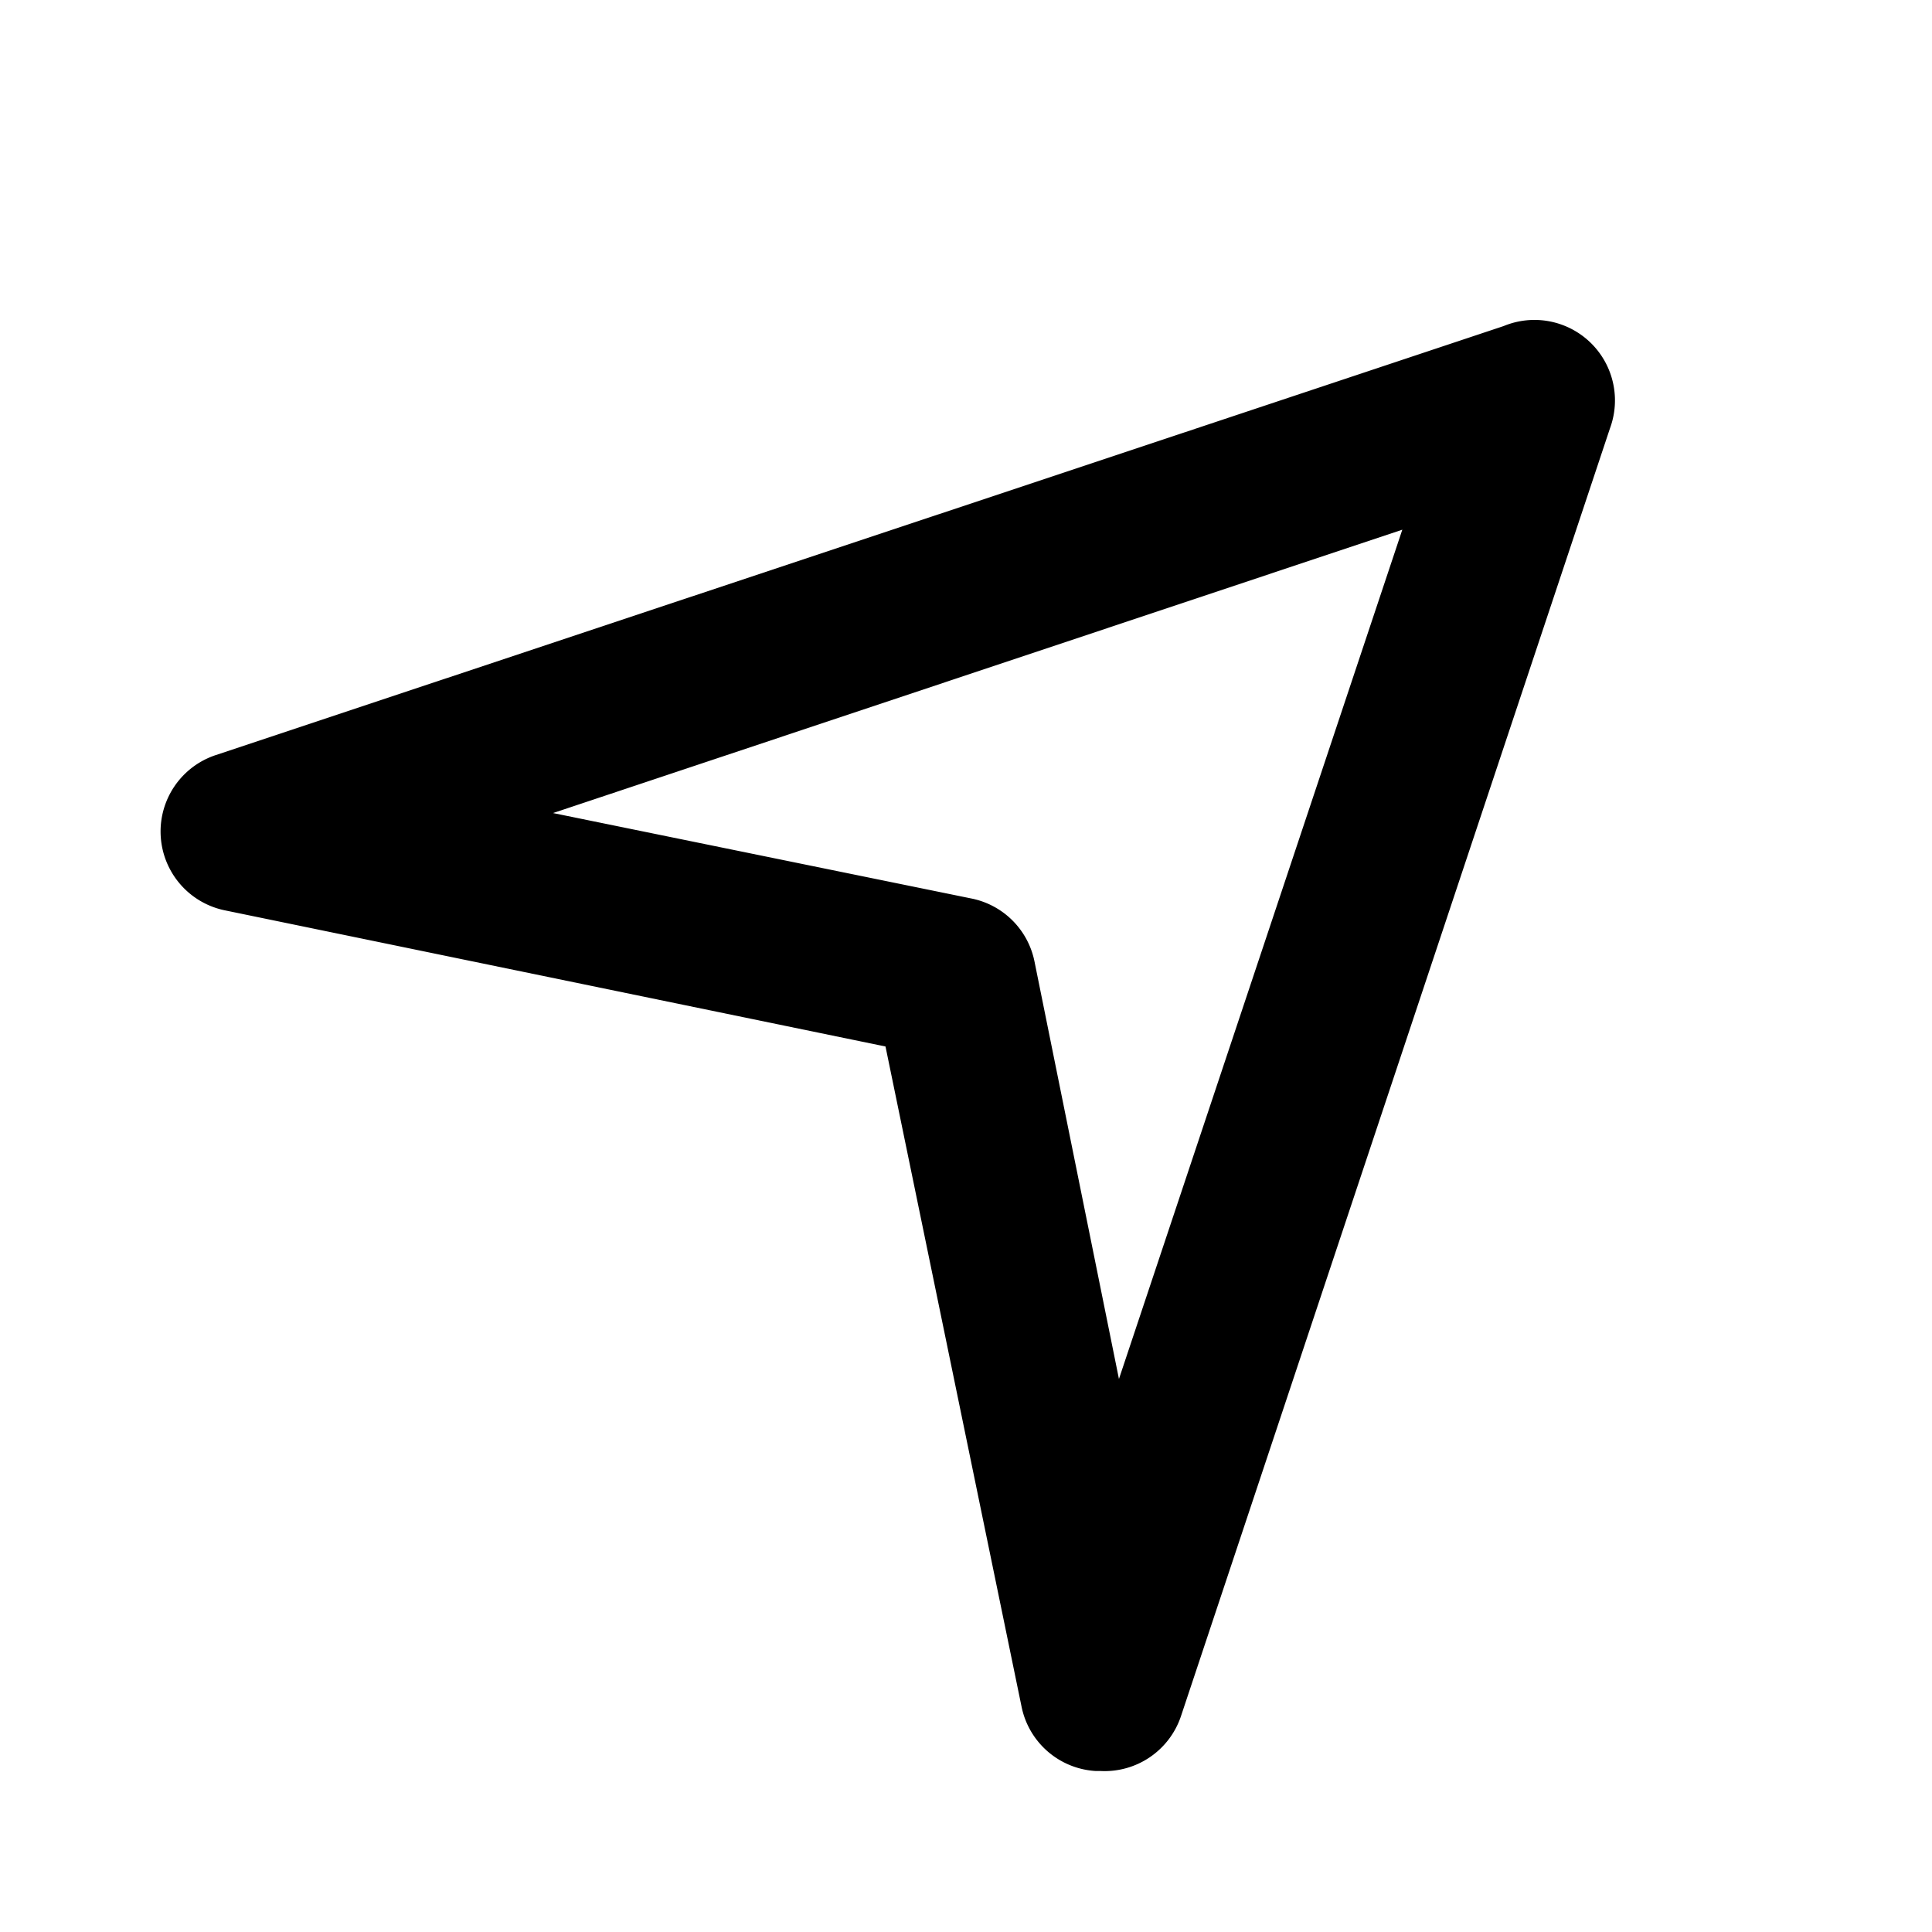 <svg xmlns="http://www.w3.org/2000/svg" viewBox="0 0 24 24"><g data-name="Layer 2"><g data-name="navigation-2"><rect width="24" height="24" opacity="0"/><path d="M13.67 22h-.06a1 1 0 0 1-.92-.8L11 13l-8.2-1.69a1 1 0 0 1-.12-1.93l16-5.33A1 1 0 0 1 20 5.32l-5.33 16a1 1 0 0 1-1 .68zm-6.8-11.9l5.19 1.06a1 1 0 0 1 .79.78l1.05 5.19 3.52-10.55z"/></g></g></svg>